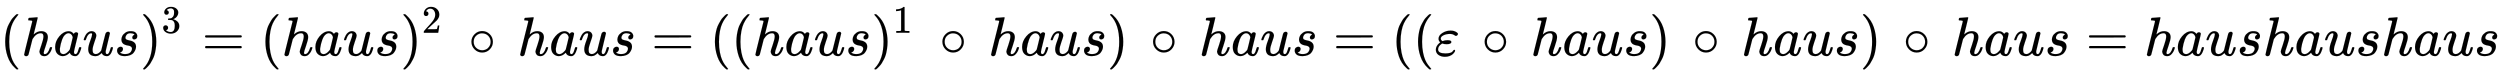 <svg xmlns:xlink="http://www.w3.org/1999/xlink" width="105.176ex" height="3.176ex" style="vertical-align: -0.838ex;" viewBox="0 -1006.6 45284.1 1367.4" role="img" focusable="false" xmlns="http://www.w3.org/2000/svg" aria-labelledby="MathJax-SVG-1-Title">
<title id="MathJax-SVG-1-Title">{\displaystyle (haus)^{3}=(haus)^{2}\,\circ \,haus=((haus)^{1}\,\circ \,haus)\,\circ \,haus=((\varepsilon \,\circ \,haus)\,\circ \,haus)\,\circ \,haus=haushaushaus}</title>
<defs aria-hidden="true">
<path stroke-width="1" id="E1-MJMAIN-28" d="M94 250Q94 319 104 381T127 488T164 576T202 643T244 695T277 729T302 750H315H319Q333 750 333 741Q333 738 316 720T275 667T226 581T184 443T167 250T184 58T225 -81T274 -167T316 -220T333 -241Q333 -250 318 -250H315H302L274 -226Q180 -141 137 -14T94 250Z"></path>
<path stroke-width="1" id="E1-MJMATHI-68" d="M137 683Q138 683 209 688T282 694Q294 694 294 685Q294 674 258 534Q220 386 220 383Q220 381 227 388Q288 442 357 442Q411 442 444 415T478 336Q478 285 440 178T402 50Q403 36 407 31T422 26Q450 26 474 56T513 138Q516 149 519 151T535 153Q555 153 555 145Q555 144 551 130Q535 71 500 33Q466 -10 419 -10H414Q367 -10 346 17T325 74Q325 90 361 192T398 345Q398 404 354 404H349Q266 404 205 306L198 293L164 158Q132 28 127 16Q114 -11 83 -11Q69 -11 59 -2T48 16Q48 30 121 320L195 616Q195 629 188 632T149 637H128Q122 643 122 645T124 664Q129 683 137 683Z"></path>
<path stroke-width="1" id="E1-MJMATHI-61" d="M33 157Q33 258 109 349T280 441Q331 441 370 392Q386 422 416 422Q429 422 439 414T449 394Q449 381 412 234T374 68Q374 43 381 35T402 26Q411 27 422 35Q443 55 463 131Q469 151 473 152Q475 153 483 153H487Q506 153 506 144Q506 138 501 117T481 63T449 13Q436 0 417 -8Q409 -10 393 -10Q359 -10 336 5T306 36L300 51Q299 52 296 50Q294 48 292 46Q233 -10 172 -10Q117 -10 75 30T33 157ZM351 328Q351 334 346 350T323 385T277 405Q242 405 210 374T160 293Q131 214 119 129Q119 126 119 118T118 106Q118 61 136 44T179 26Q217 26 254 59T298 110Q300 114 325 217T351 328Z"></path>
<path stroke-width="1" id="E1-MJMATHI-75" d="M21 287Q21 295 30 318T55 370T99 420T158 442Q204 442 227 417T250 358Q250 340 216 246T182 105Q182 62 196 45T238 27T291 44T328 78L339 95Q341 99 377 247Q407 367 413 387T427 416Q444 431 463 431Q480 431 488 421T496 402L420 84Q419 79 419 68Q419 43 426 35T447 26Q469 29 482 57T512 145Q514 153 532 153Q551 153 551 144Q550 139 549 130T540 98T523 55T498 17T462 -8Q454 -10 438 -10Q372 -10 347 46Q345 45 336 36T318 21T296 6T267 -6T233 -11Q189 -11 155 7Q103 38 103 113Q103 170 138 262T173 379Q173 380 173 381Q173 390 173 393T169 400T158 404H154Q131 404 112 385T82 344T65 302T57 280Q55 278 41 278H27Q21 284 21 287Z"></path>
<path stroke-width="1" id="E1-MJMATHI-73" d="M131 289Q131 321 147 354T203 415T300 442Q362 442 390 415T419 355Q419 323 402 308T364 292Q351 292 340 300T328 326Q328 342 337 354T354 372T367 378Q368 378 368 379Q368 382 361 388T336 399T297 405Q249 405 227 379T204 326Q204 301 223 291T278 274T330 259Q396 230 396 163Q396 135 385 107T352 51T289 7T195 -10Q118 -10 86 19T53 87Q53 126 74 143T118 160Q133 160 146 151T160 120Q160 94 142 76T111 58Q109 57 108 57T107 55Q108 52 115 47T146 34T201 27Q237 27 263 38T301 66T318 97T323 122Q323 150 302 164T254 181T195 196T148 231Q131 256 131 289Z"></path>
<path stroke-width="1" id="E1-MJMAIN-29" d="M60 749L64 750Q69 750 74 750H86L114 726Q208 641 251 514T294 250Q294 182 284 119T261 12T224 -76T186 -143T145 -194T113 -227T90 -246Q87 -249 86 -250H74Q66 -250 63 -250T58 -247T55 -238Q56 -237 66 -225Q221 -64 221 250T66 725Q56 737 55 738Q55 746 60 749Z"></path>
<path stroke-width="1" id="E1-MJMAIN-33" d="M127 463Q100 463 85 480T69 524Q69 579 117 622T233 665Q268 665 277 664Q351 652 390 611T430 522Q430 470 396 421T302 350L299 348Q299 347 308 345T337 336T375 315Q457 262 457 175Q457 96 395 37T238 -22Q158 -22 100 21T42 130Q42 158 60 175T105 193Q133 193 151 175T169 130Q169 119 166 110T159 94T148 82T136 74T126 70T118 67L114 66Q165 21 238 21Q293 21 321 74Q338 107 338 175V195Q338 290 274 322Q259 328 213 329L171 330L168 332Q166 335 166 348Q166 366 174 366Q202 366 232 371Q266 376 294 413T322 525V533Q322 590 287 612Q265 626 240 626Q208 626 181 615T143 592T132 580H135Q138 579 143 578T153 573T165 566T175 555T183 540T186 520Q186 498 172 481T127 463Z"></path>
<path stroke-width="1" id="E1-MJMAIN-3D" d="M56 347Q56 360 70 367H707Q722 359 722 347Q722 336 708 328L390 327H72Q56 332 56 347ZM56 153Q56 168 72 173H708Q722 163 722 153Q722 140 707 133H70Q56 140 56 153Z"></path>
<path stroke-width="1" id="E1-MJMAIN-32" d="M109 429Q82 429 66 447T50 491Q50 562 103 614T235 666Q326 666 387 610T449 465Q449 422 429 383T381 315T301 241Q265 210 201 149L142 93L218 92Q375 92 385 97Q392 99 409 186V189H449V186Q448 183 436 95T421 3V0H50V19V31Q50 38 56 46T86 81Q115 113 136 137Q145 147 170 174T204 211T233 244T261 278T284 308T305 340T320 369T333 401T340 431T343 464Q343 527 309 573T212 619Q179 619 154 602T119 569T109 550Q109 549 114 549Q132 549 151 535T170 489Q170 464 154 447T109 429Z"></path>
<path stroke-width="1" id="E1-MJMAIN-2218" d="M55 251Q55 328 112 386T249 444T386 388T444 249Q444 171 388 113T250 55Q170 55 113 112T55 251ZM245 403Q188 403 142 361T96 250Q96 183 141 140T250 96Q284 96 313 109T354 135T375 160Q403 197 403 250Q403 313 360 358T245 403Z"></path>
<path stroke-width="1" id="E1-MJMAIN-31" d="M213 578L200 573Q186 568 160 563T102 556H83V602H102Q149 604 189 617T245 641T273 663Q275 666 285 666Q294 666 302 660V361L303 61Q310 54 315 52T339 48T401 46H427V0H416Q395 3 257 3Q121 3 100 0H88V46H114Q136 46 152 46T177 47T193 50T201 52T207 57T213 61V578Z"></path>
<path stroke-width="1" id="E1-MJMATHI-3B5" d="M190 -22Q124 -22 76 11T27 107Q27 174 97 232L107 239L99 248Q76 273 76 304Q76 364 144 408T290 452H302Q360 452 405 421Q428 405 428 392Q428 381 417 369T391 356Q382 356 371 365T338 383T283 392Q217 392 167 368T116 308Q116 289 133 272Q142 263 145 262T157 264Q188 278 238 278H243Q308 278 308 247Q308 206 223 206Q177 206 142 219L132 212Q68 169 68 112Q68 39 201 39Q253 39 286 49T328 72T345 94T362 105Q376 103 376 88Q376 79 365 62T334 26T275 -8T190 -22Z"></path>
</defs>
<g stroke="currentColor" fill="currentColor" stroke-width="0" transform="matrix(1 0 0 -1 0 0)" aria-hidden="true">
 <use xlink:href="#E1-MJMAIN-28" x="0" y="0"></use>
 <use xlink:href="#E1-MJMATHI-68" x="389" y="0"></use>
 <use xlink:href="#E1-MJMATHI-61" x="966" y="0"></use>
 <use xlink:href="#E1-MJMATHI-75" x="1495" y="0"></use>
 <use xlink:href="#E1-MJMATHI-73" x="2068" y="0"></use>
<g transform="translate(2537,0)">
 <use xlink:href="#E1-MJMAIN-29" x="0" y="0"></use>
 <use transform="scale(0.707)" xlink:href="#E1-MJMAIN-33" x="550" y="583"></use>
</g>
 <use xlink:href="#E1-MJMAIN-3D" x="3658" y="0"></use>
 <use xlink:href="#E1-MJMAIN-28" x="4714" y="0"></use>
 <use xlink:href="#E1-MJMATHI-68" x="5104" y="0"></use>
 <use xlink:href="#E1-MJMATHI-61" x="5680" y="0"></use>
 <use xlink:href="#E1-MJMATHI-75" x="6210" y="0"></use>
 <use xlink:href="#E1-MJMATHI-73" x="6782" y="0"></use>
<g transform="translate(7252,0)">
 <use xlink:href="#E1-MJMAIN-29" x="0" y="0"></use>
 <use transform="scale(0.707)" xlink:href="#E1-MJMAIN-32" x="550" y="583"></use>
</g>
 <use xlink:href="#E1-MJMAIN-2218" x="8484" y="0"></use>
 <use xlink:href="#E1-MJMATHI-68" x="9374" y="0"></use>
 <use xlink:href="#E1-MJMATHI-61" x="9950" y="0"></use>
 <use xlink:href="#E1-MJMATHI-75" x="10480" y="0"></use>
 <use xlink:href="#E1-MJMATHI-73" x="11052" y="0"></use>
 <use xlink:href="#E1-MJMAIN-3D" x="11799" y="0"></use>
 <use xlink:href="#E1-MJMAIN-28" x="12856" y="0"></use>
 <use xlink:href="#E1-MJMAIN-28" x="13245" y="0"></use>
 <use xlink:href="#E1-MJMATHI-68" x="13635" y="0"></use>
 <use xlink:href="#E1-MJMATHI-61" x="14211" y="0"></use>
 <use xlink:href="#E1-MJMATHI-75" x="14741" y="0"></use>
 <use xlink:href="#E1-MJMATHI-73" x="15313" y="0"></use>
<g transform="translate(15783,0)">
 <use xlink:href="#E1-MJMAIN-29" x="0" y="0"></use>
 <use transform="scale(0.707)" xlink:href="#E1-MJMAIN-31" x="550" y="583"></use>
</g>
 <use xlink:href="#E1-MJMAIN-2218" x="17015" y="0"></use>
 <use xlink:href="#E1-MJMATHI-68" x="17904" y="0"></use>
 <use xlink:href="#E1-MJMATHI-61" x="18481" y="0"></use>
 <use xlink:href="#E1-MJMATHI-75" x="19010" y="0"></use>
 <use xlink:href="#E1-MJMATHI-73" x="19583" y="0"></use>
 <use xlink:href="#E1-MJMAIN-29" x="20052" y="0"></use>
 <use xlink:href="#E1-MJMAIN-2218" x="20831" y="0"></use>
 <use xlink:href="#E1-MJMATHI-68" x="21720" y="0"></use>
 <use xlink:href="#E1-MJMATHI-61" x="22297" y="0"></use>
 <use xlink:href="#E1-MJMATHI-75" x="22826" y="0"></use>
 <use xlink:href="#E1-MJMATHI-73" x="23399" y="0"></use>
 <use xlink:href="#E1-MJMAIN-3D" x="24146" y="0"></use>
 <use xlink:href="#E1-MJMAIN-28" x="25202" y="0"></use>
 <use xlink:href="#E1-MJMAIN-28" x="25592" y="0"></use>
 <use xlink:href="#E1-MJMATHI-3B5" x="25981" y="0"></use>
 <use xlink:href="#E1-MJMAIN-2218" x="26837" y="0"></use>
 <use xlink:href="#E1-MJMATHI-68" x="27726" y="0"></use>
 <use xlink:href="#E1-MJMATHI-61" x="28302" y="0"></use>
 <use xlink:href="#E1-MJMATHI-75" x="28832" y="0"></use>
 <use xlink:href="#E1-MJMATHI-73" x="29404" y="0"></use>
 <use xlink:href="#E1-MJMAIN-29" x="29874" y="0"></use>
 <use xlink:href="#E1-MJMAIN-2218" x="30652" y="0"></use>
 <use xlink:href="#E1-MJMATHI-68" x="31542" y="0"></use>
 <use xlink:href="#E1-MJMATHI-61" x="32118" y="0"></use>
 <use xlink:href="#E1-MJMATHI-75" x="32648" y="0"></use>
 <use xlink:href="#E1-MJMATHI-73" x="33220" y="0"></use>
 <use xlink:href="#E1-MJMAIN-29" x="33690" y="0"></use>
 <use xlink:href="#E1-MJMAIN-2218" x="34468" y="0"></use>
 <use xlink:href="#E1-MJMATHI-68" x="35358" y="0"></use>
 <use xlink:href="#E1-MJMATHI-61" x="35934" y="0"></use>
 <use xlink:href="#E1-MJMATHI-75" x="36464" y="0"></use>
 <use xlink:href="#E1-MJMATHI-73" x="37036" y="0"></use>
 <use xlink:href="#E1-MJMAIN-3D" x="37783" y="0"></use>
 <use xlink:href="#E1-MJMATHI-68" x="38840" y="0"></use>
 <use xlink:href="#E1-MJMATHI-61" x="39416" y="0"></use>
 <use xlink:href="#E1-MJMATHI-75" x="39946" y="0"></use>
 <use xlink:href="#E1-MJMATHI-73" x="40518" y="0"></use>
 <use xlink:href="#E1-MJMATHI-68" x="40988" y="0"></use>
 <use xlink:href="#E1-MJMATHI-61" x="41564" y="0"></use>
 <use xlink:href="#E1-MJMATHI-75" x="42094" y="0"></use>
 <use xlink:href="#E1-MJMATHI-73" x="42666" y="0"></use>
 <use xlink:href="#E1-MJMATHI-68" x="43136" y="0"></use>
 <use xlink:href="#E1-MJMATHI-61" x="43712" y="0"></use>
 <use xlink:href="#E1-MJMATHI-75" x="44242" y="0"></use>
 <use xlink:href="#E1-MJMATHI-73" x="44814" y="0"></use>
</g>
</svg>